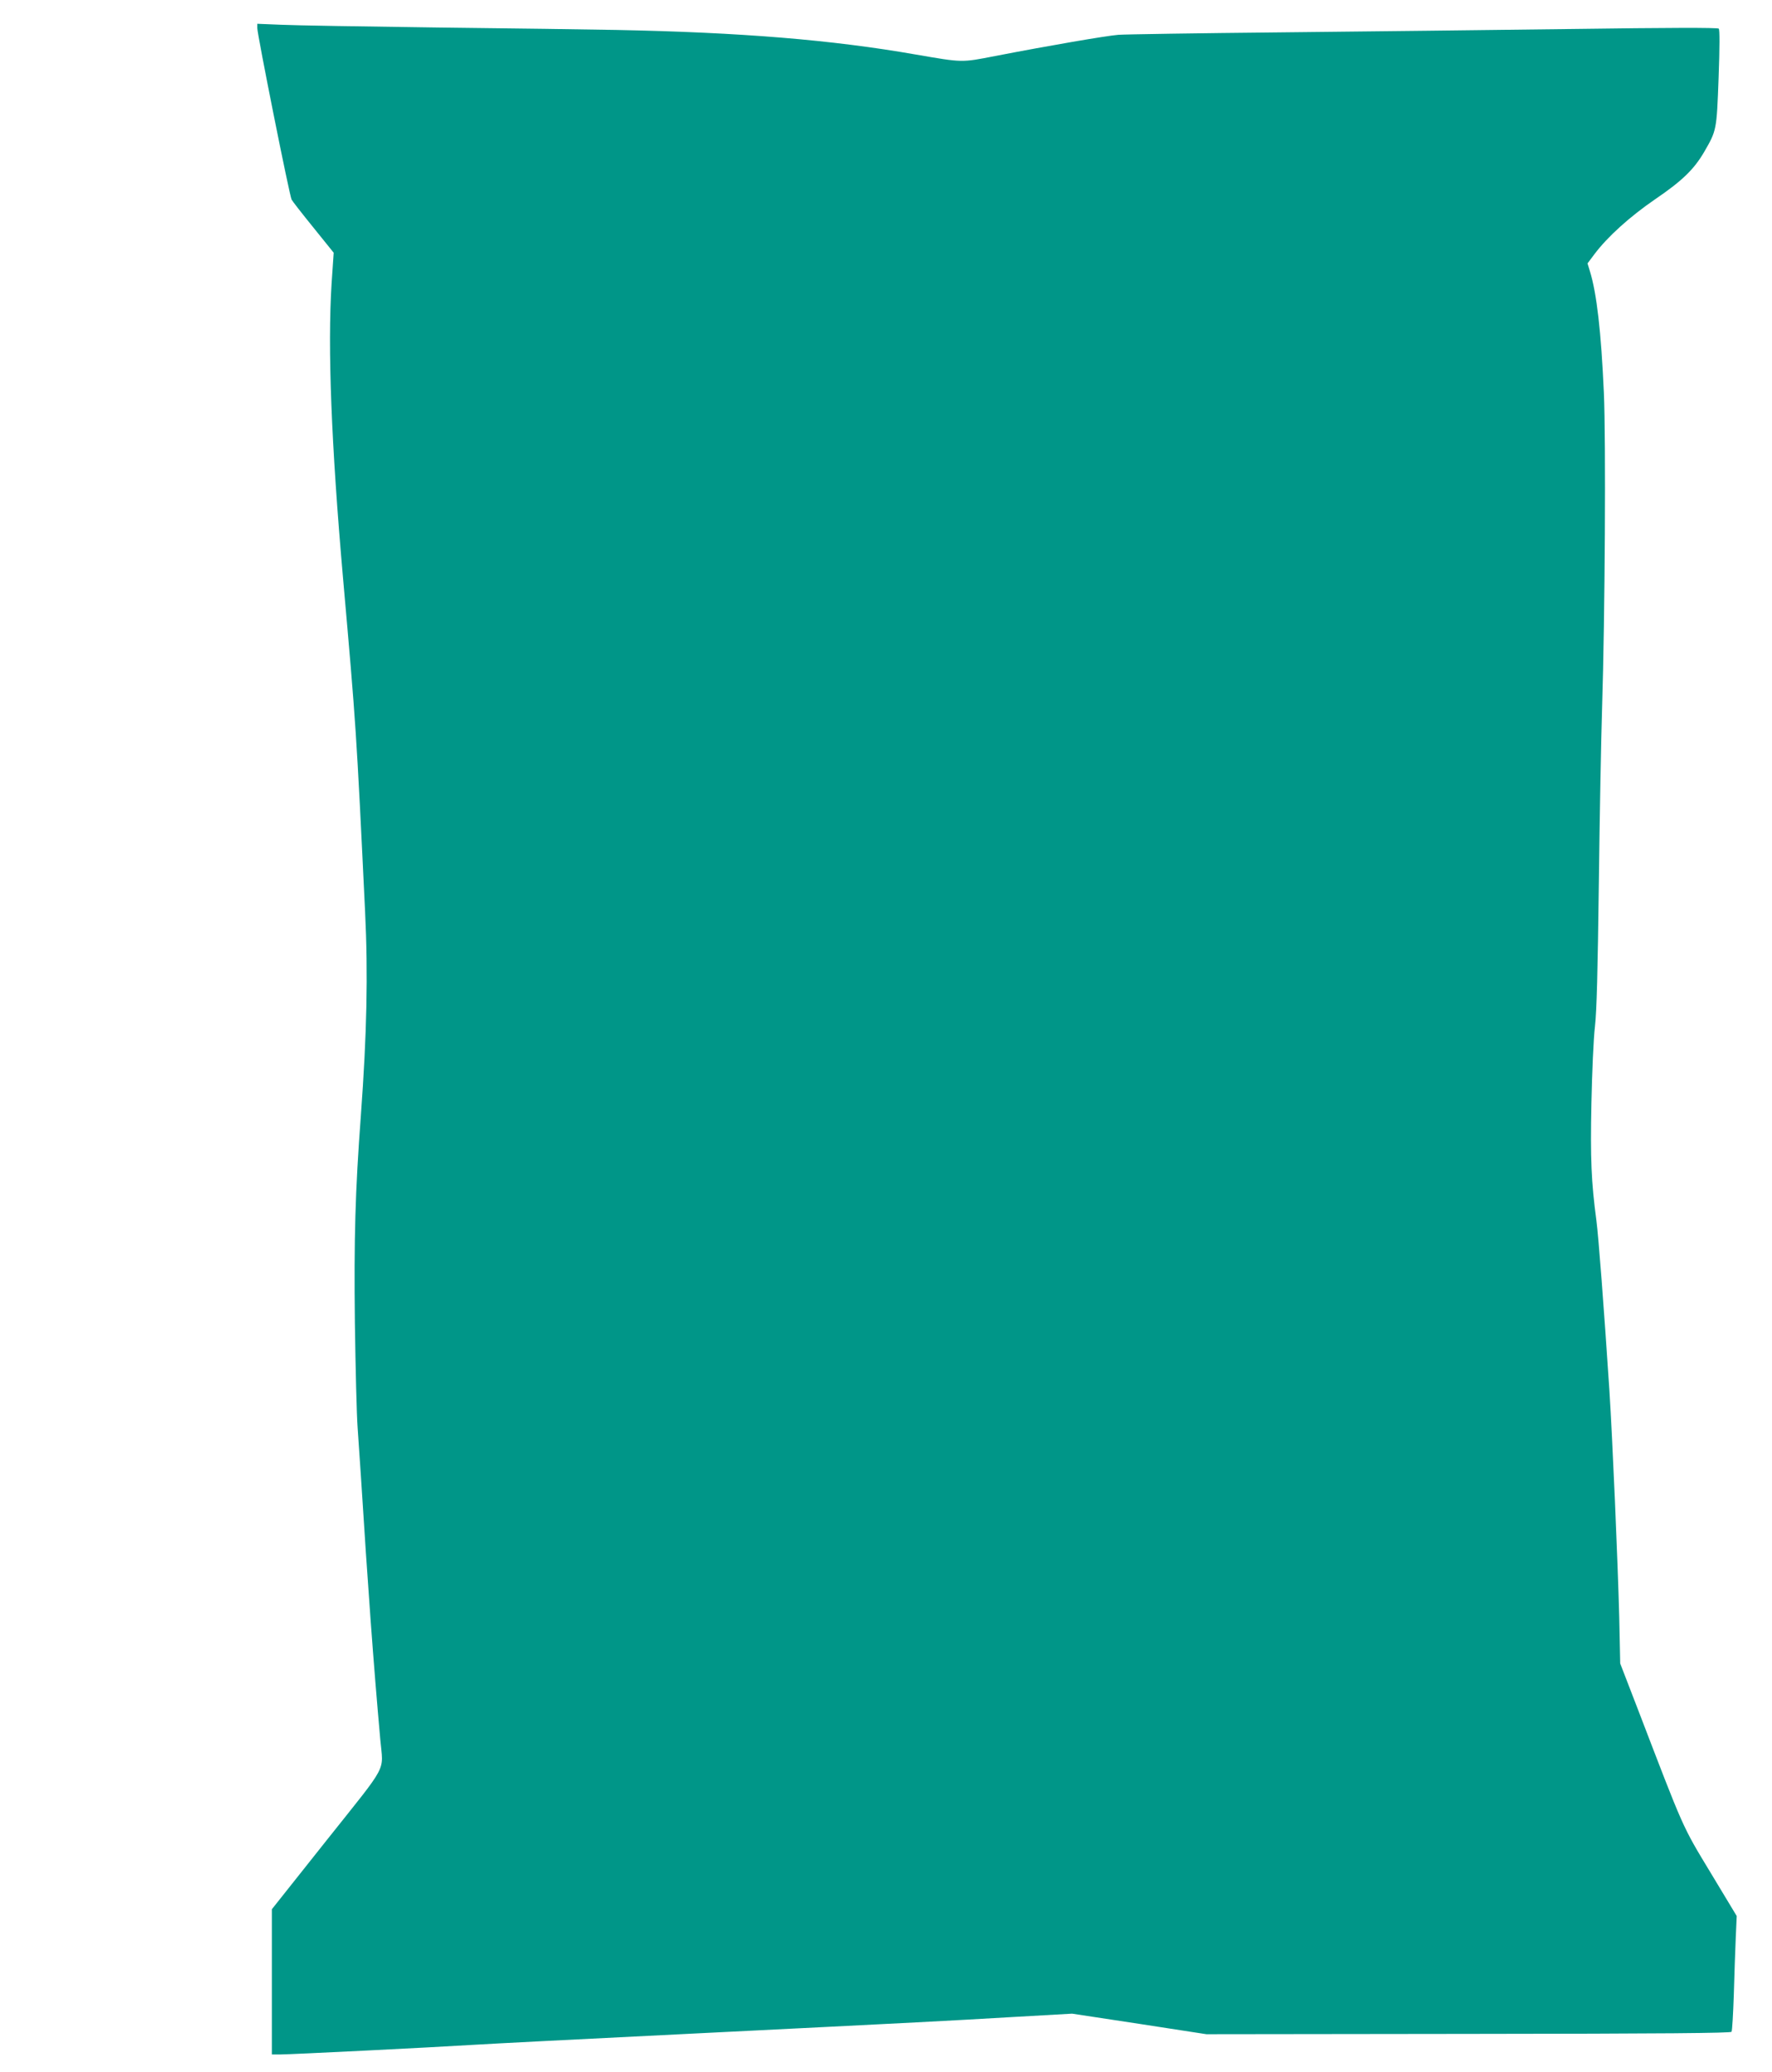 <?xml version="1.0" standalone="no"?>
<!DOCTYPE svg PUBLIC "-//W3C//DTD SVG 20010904//EN"
 "http://www.w3.org/TR/2001/REC-SVG-20010904/DTD/svg10.dtd">
<svg version="1.0" xmlns="http://www.w3.org/2000/svg"
 width="1095pt" height="1280pt" viewBox="0 0 1095 1280"
 preserveAspectRatio="xMidYMid meet">
<g transform="translate(0,1280) scale(0.1,-0.1)"
fill="#009688" stroke="none">
<path d="M1590 12626 c0 -39 199 -1036 212 -1059 5 -10 66 -88 135 -173 l125
-155 -13 -191 c-25 -397 -2 -990 71 -1822 81 -918 82 -935 136 -2056 19 -387
11 -755 -26 -1260 -35 -470 -43 -757 -37 -1285 4 -275 11 -565 17 -645 5 -80
14 -212 20 -295 44 -694 77 -1150 120 -1630 18 -205 56 -135 -330 -620 l-340
-428 0 -449 0 -448 54 0 c60 0 928 43 1201 60 94 6 665 35 1270 65 1568 78
1640 82 2050 106 l370 21 415 -63 415 -64 1619 2 c1218 1 1621 5 1626 13 4 7
10 109 14 229 3 119 9 277 12 351 l6 135 -161 267 c-178 294 -163 263 -449
1008 l-110 285 -6 285 c-9 347 -41 1091 -61 1405 -34 514 -67 946 -80 1045
-32 241 -38 382 -31 725 4 187 13 401 22 475 11 99 17 336 24 885 5 413 14
899 20 1080 18 569 24 1661 11 1950 -17 377 -44 612 -86 749 l-15 49 42 56
c80 107 218 232 377 341 166 113 238 183 301 290 78 135 78 134 90 459 7 192
7 298 1 304 -7 7 -319 6 -898 -2 -488 -6 -1304 -16 -1813 -21 -509 -5 -958
-12 -999 -15 -75 -6 -425 -66 -761 -131 -211 -41 -199 -41 -490 9 -519 91
-1084 137 -1850 152 -157 3 -654 10 -1105 15 -451 6 -886 13 -967 17 l-148 6
0 -27z"/>
</g>
</svg>
